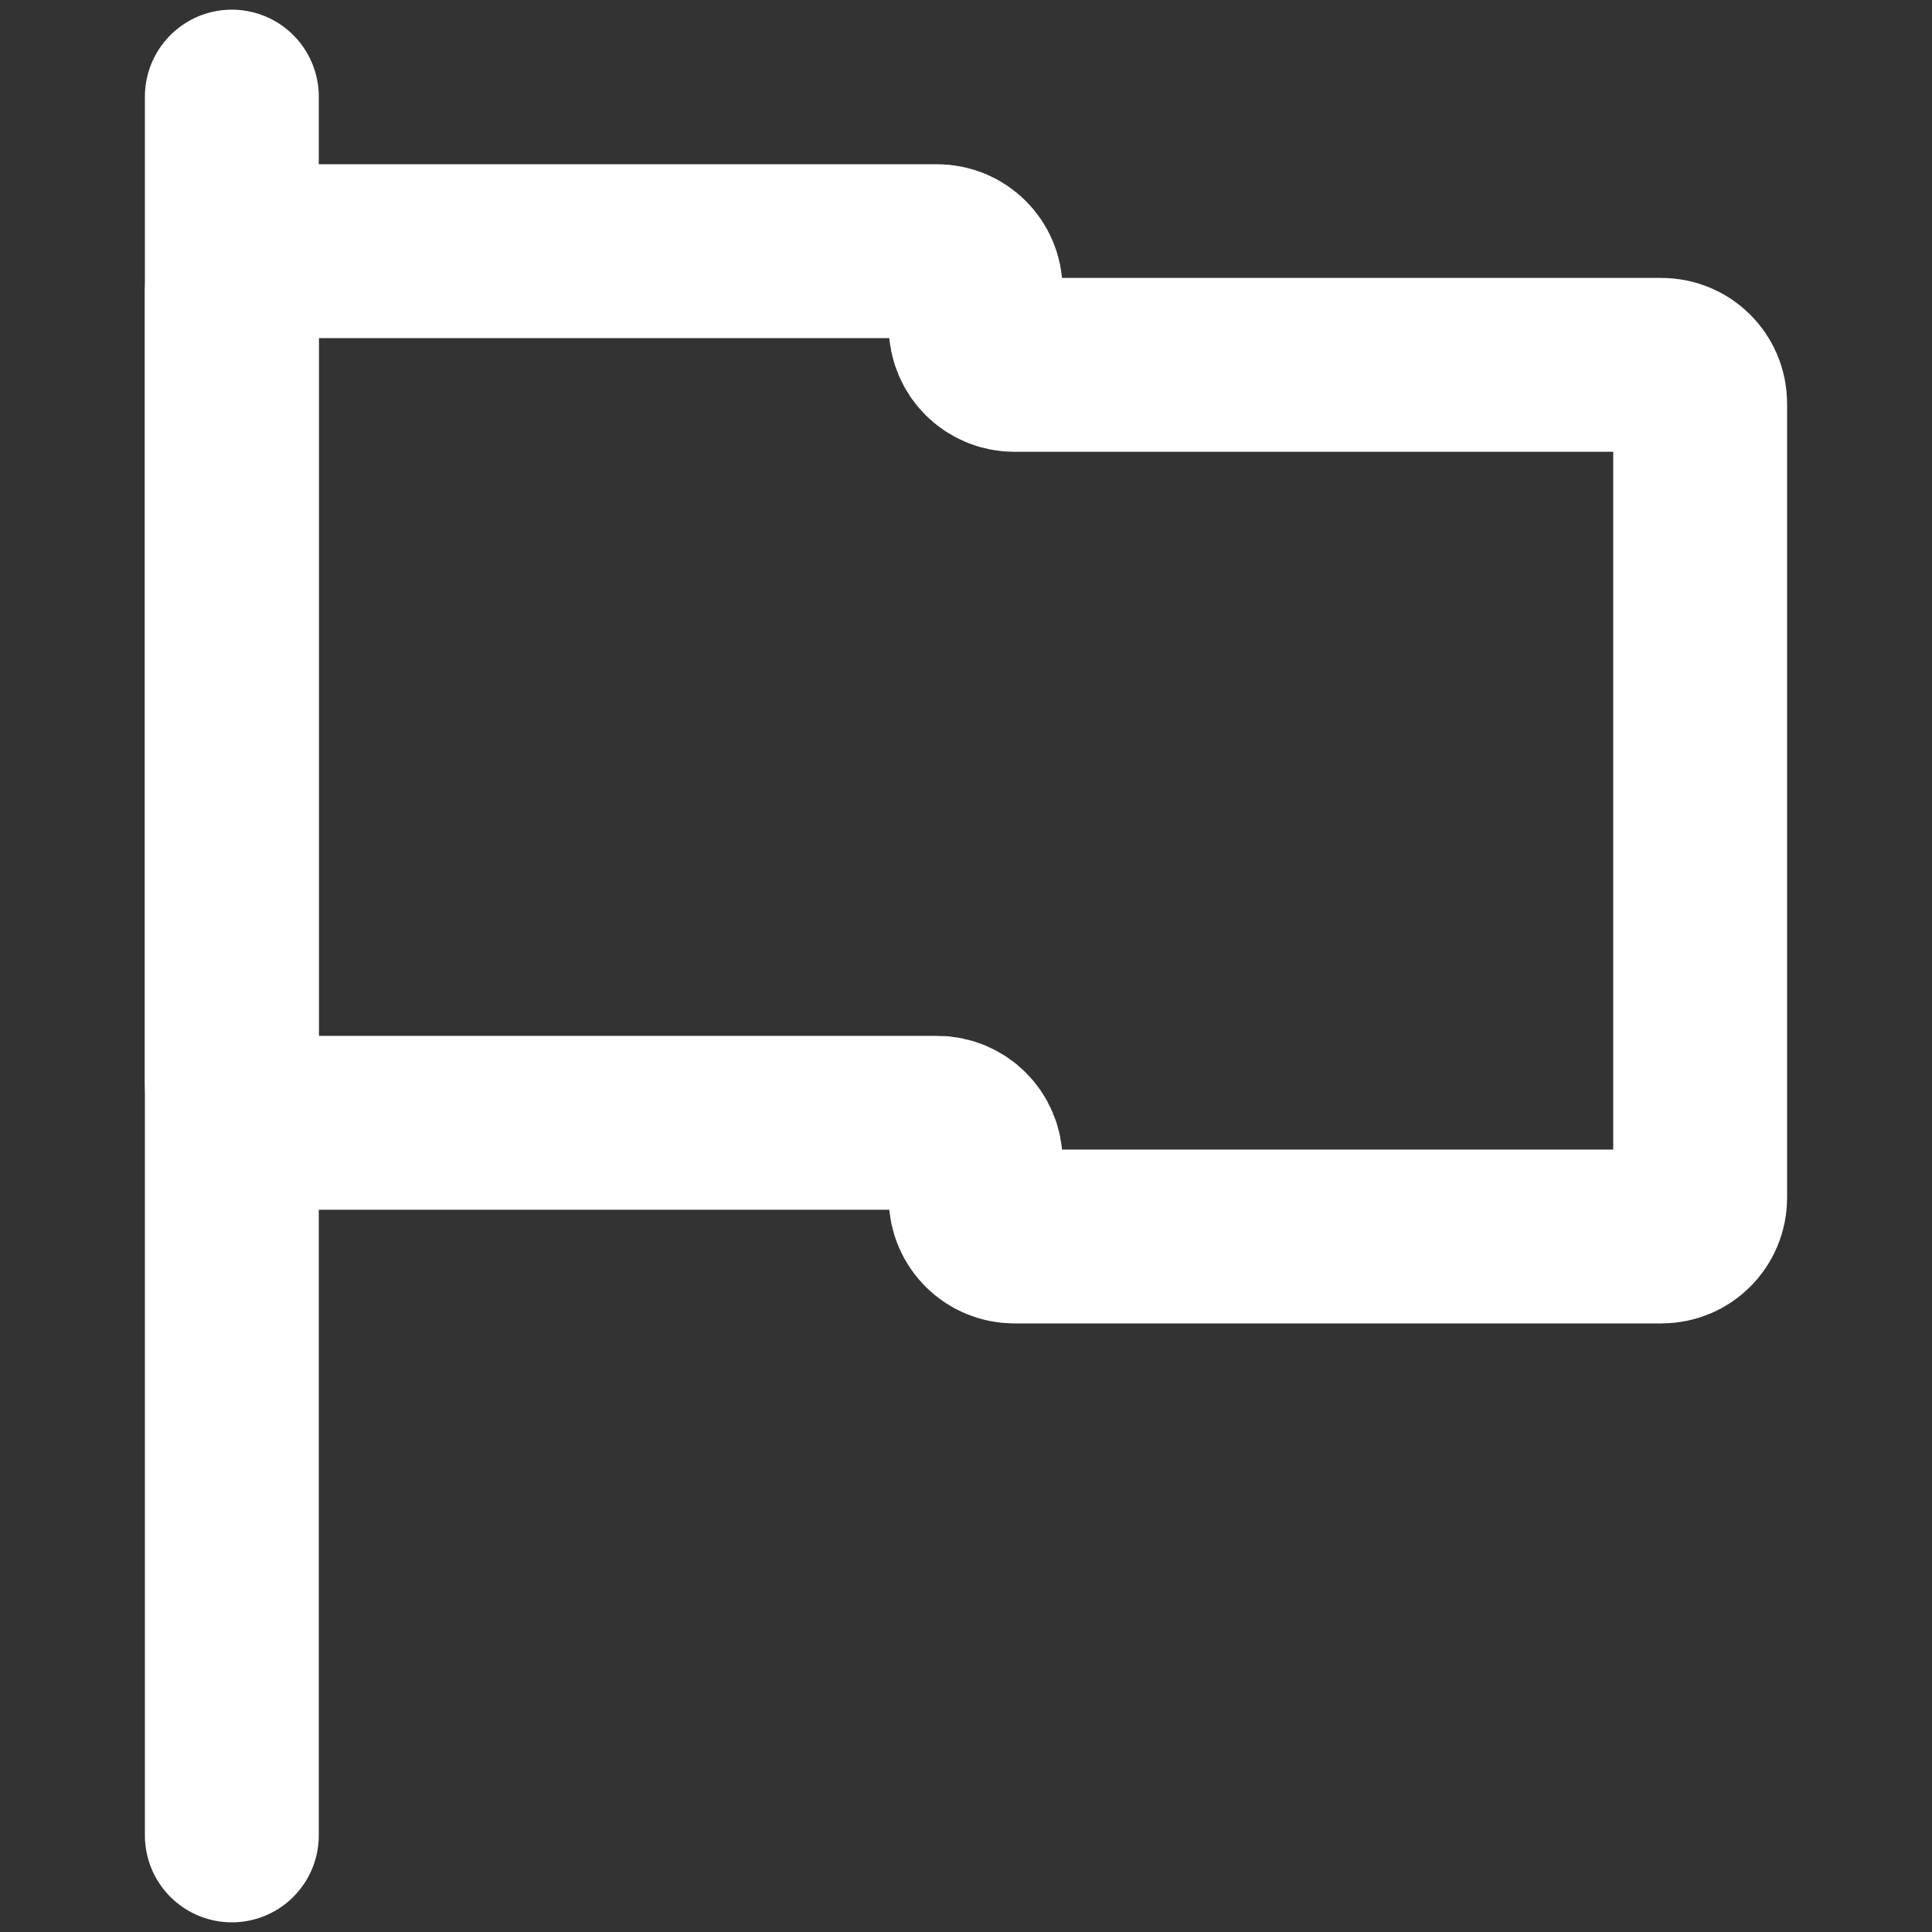 <svg width="100" height="100" viewBox="0 0 100 100" fill="none" xmlns="http://www.w3.org/2000/svg">
<rect x="0" y="0" width="100" height="100" fill="#333333" stroke="none"/>
<path d="M12 5V95" stroke="white" stroke-width="9" stroke-linecap="round" stroke-linejoin="round"/>
<path d="M12 15C12 13.895 12.895 13 14 13H48.5C49.605 13 50.5 13.895 50.5 15V16.885C50.5 17.989 51.395 18.885 52.5 18.885H86C87.105 18.885 88 19.78 88 20.885V62C88 63.105 87.105 64 86 64H52.5C51.395 64 50.5 63.105 50.5 62V60.115C50.5 59.011 49.605 58.115 48.5 58.115H14C12.895 58.115 12 57.22 12 56.115V15Z" stroke="white" stroke-width="9" stroke-linecap="round" stroke-linejoin="round"/>
</svg>
